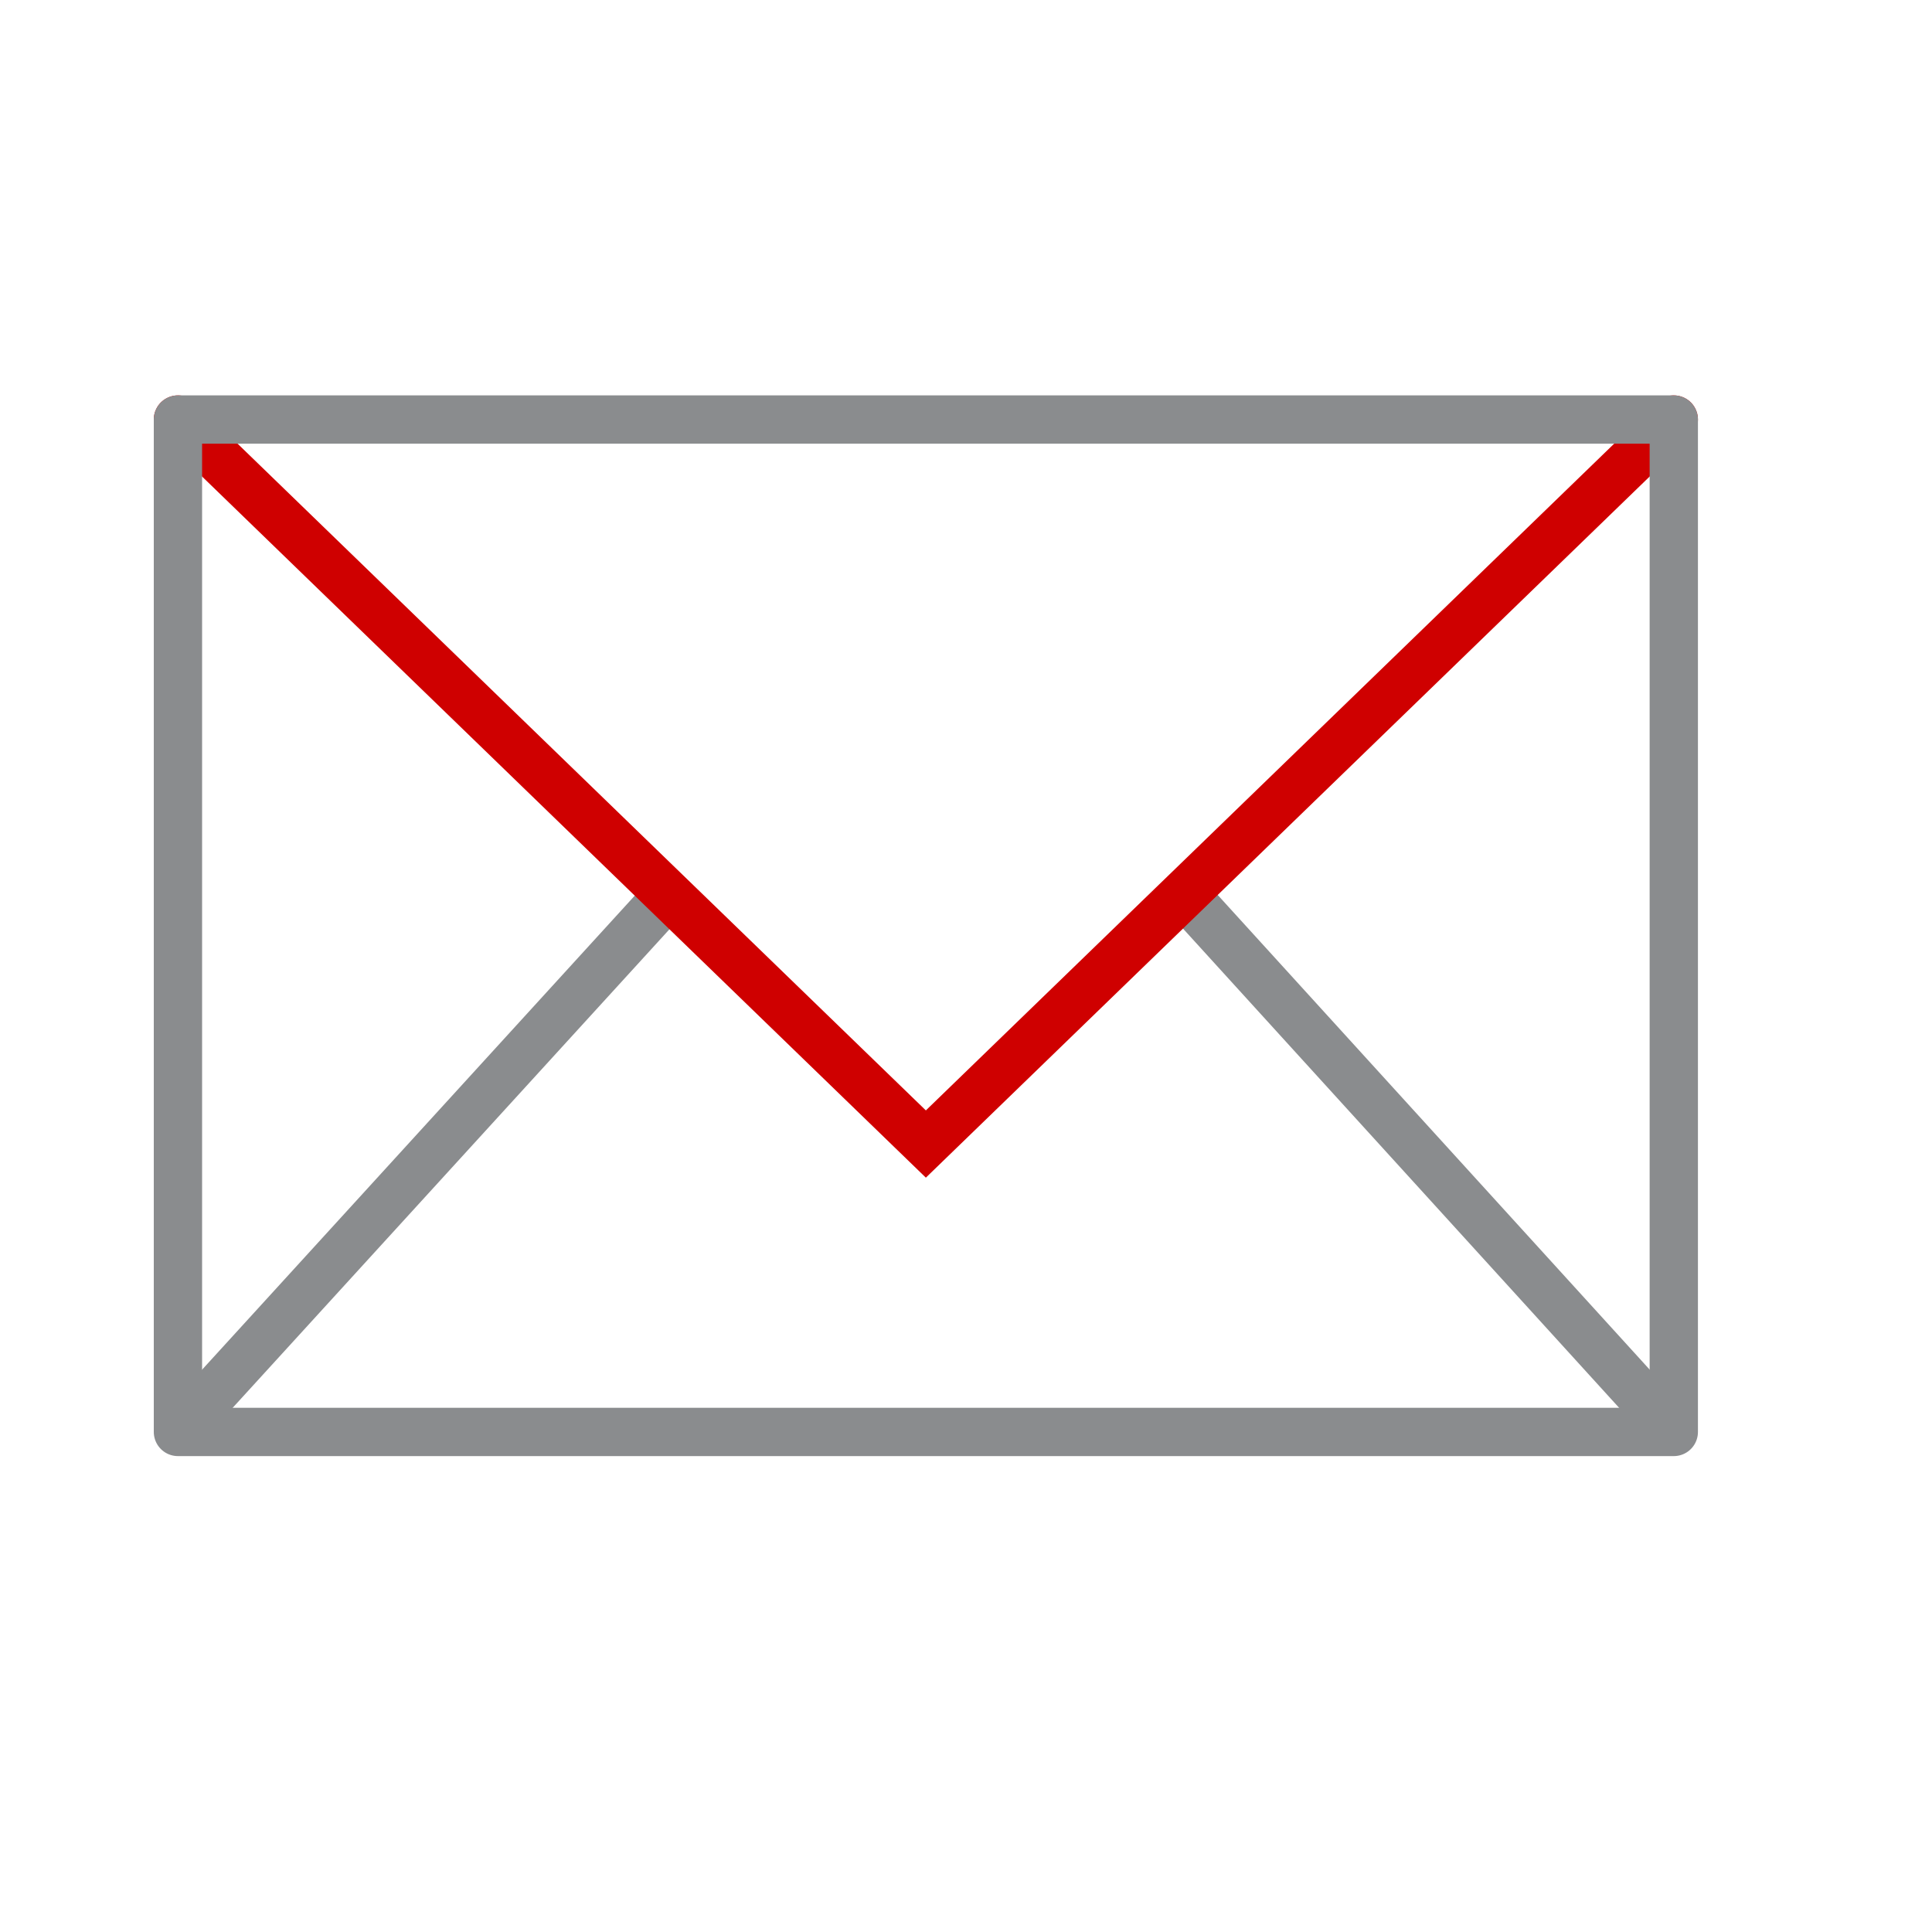 <svg width="40" height="40" fill="none" xmlns="http://www.w3.org/2000/svg"><path d="M3.684 29.647l10.233-11.211m20.736 11.211l-10.22-11.23" stroke="#8A8C8E"/><path d="M3.684 8.686l15.485 15 15.485-15" stroke="#CF0000" stroke-linecap="round"/><path clip-rule="evenodd" d="M3.684 29.647h30.97V8.686H3.684v20.961z" stroke="#8A8C8E" stroke-linejoin="round"/><path d="M3.684 8.686h30.97" stroke="#8A8C8E" stroke-width=".5"/></svg>